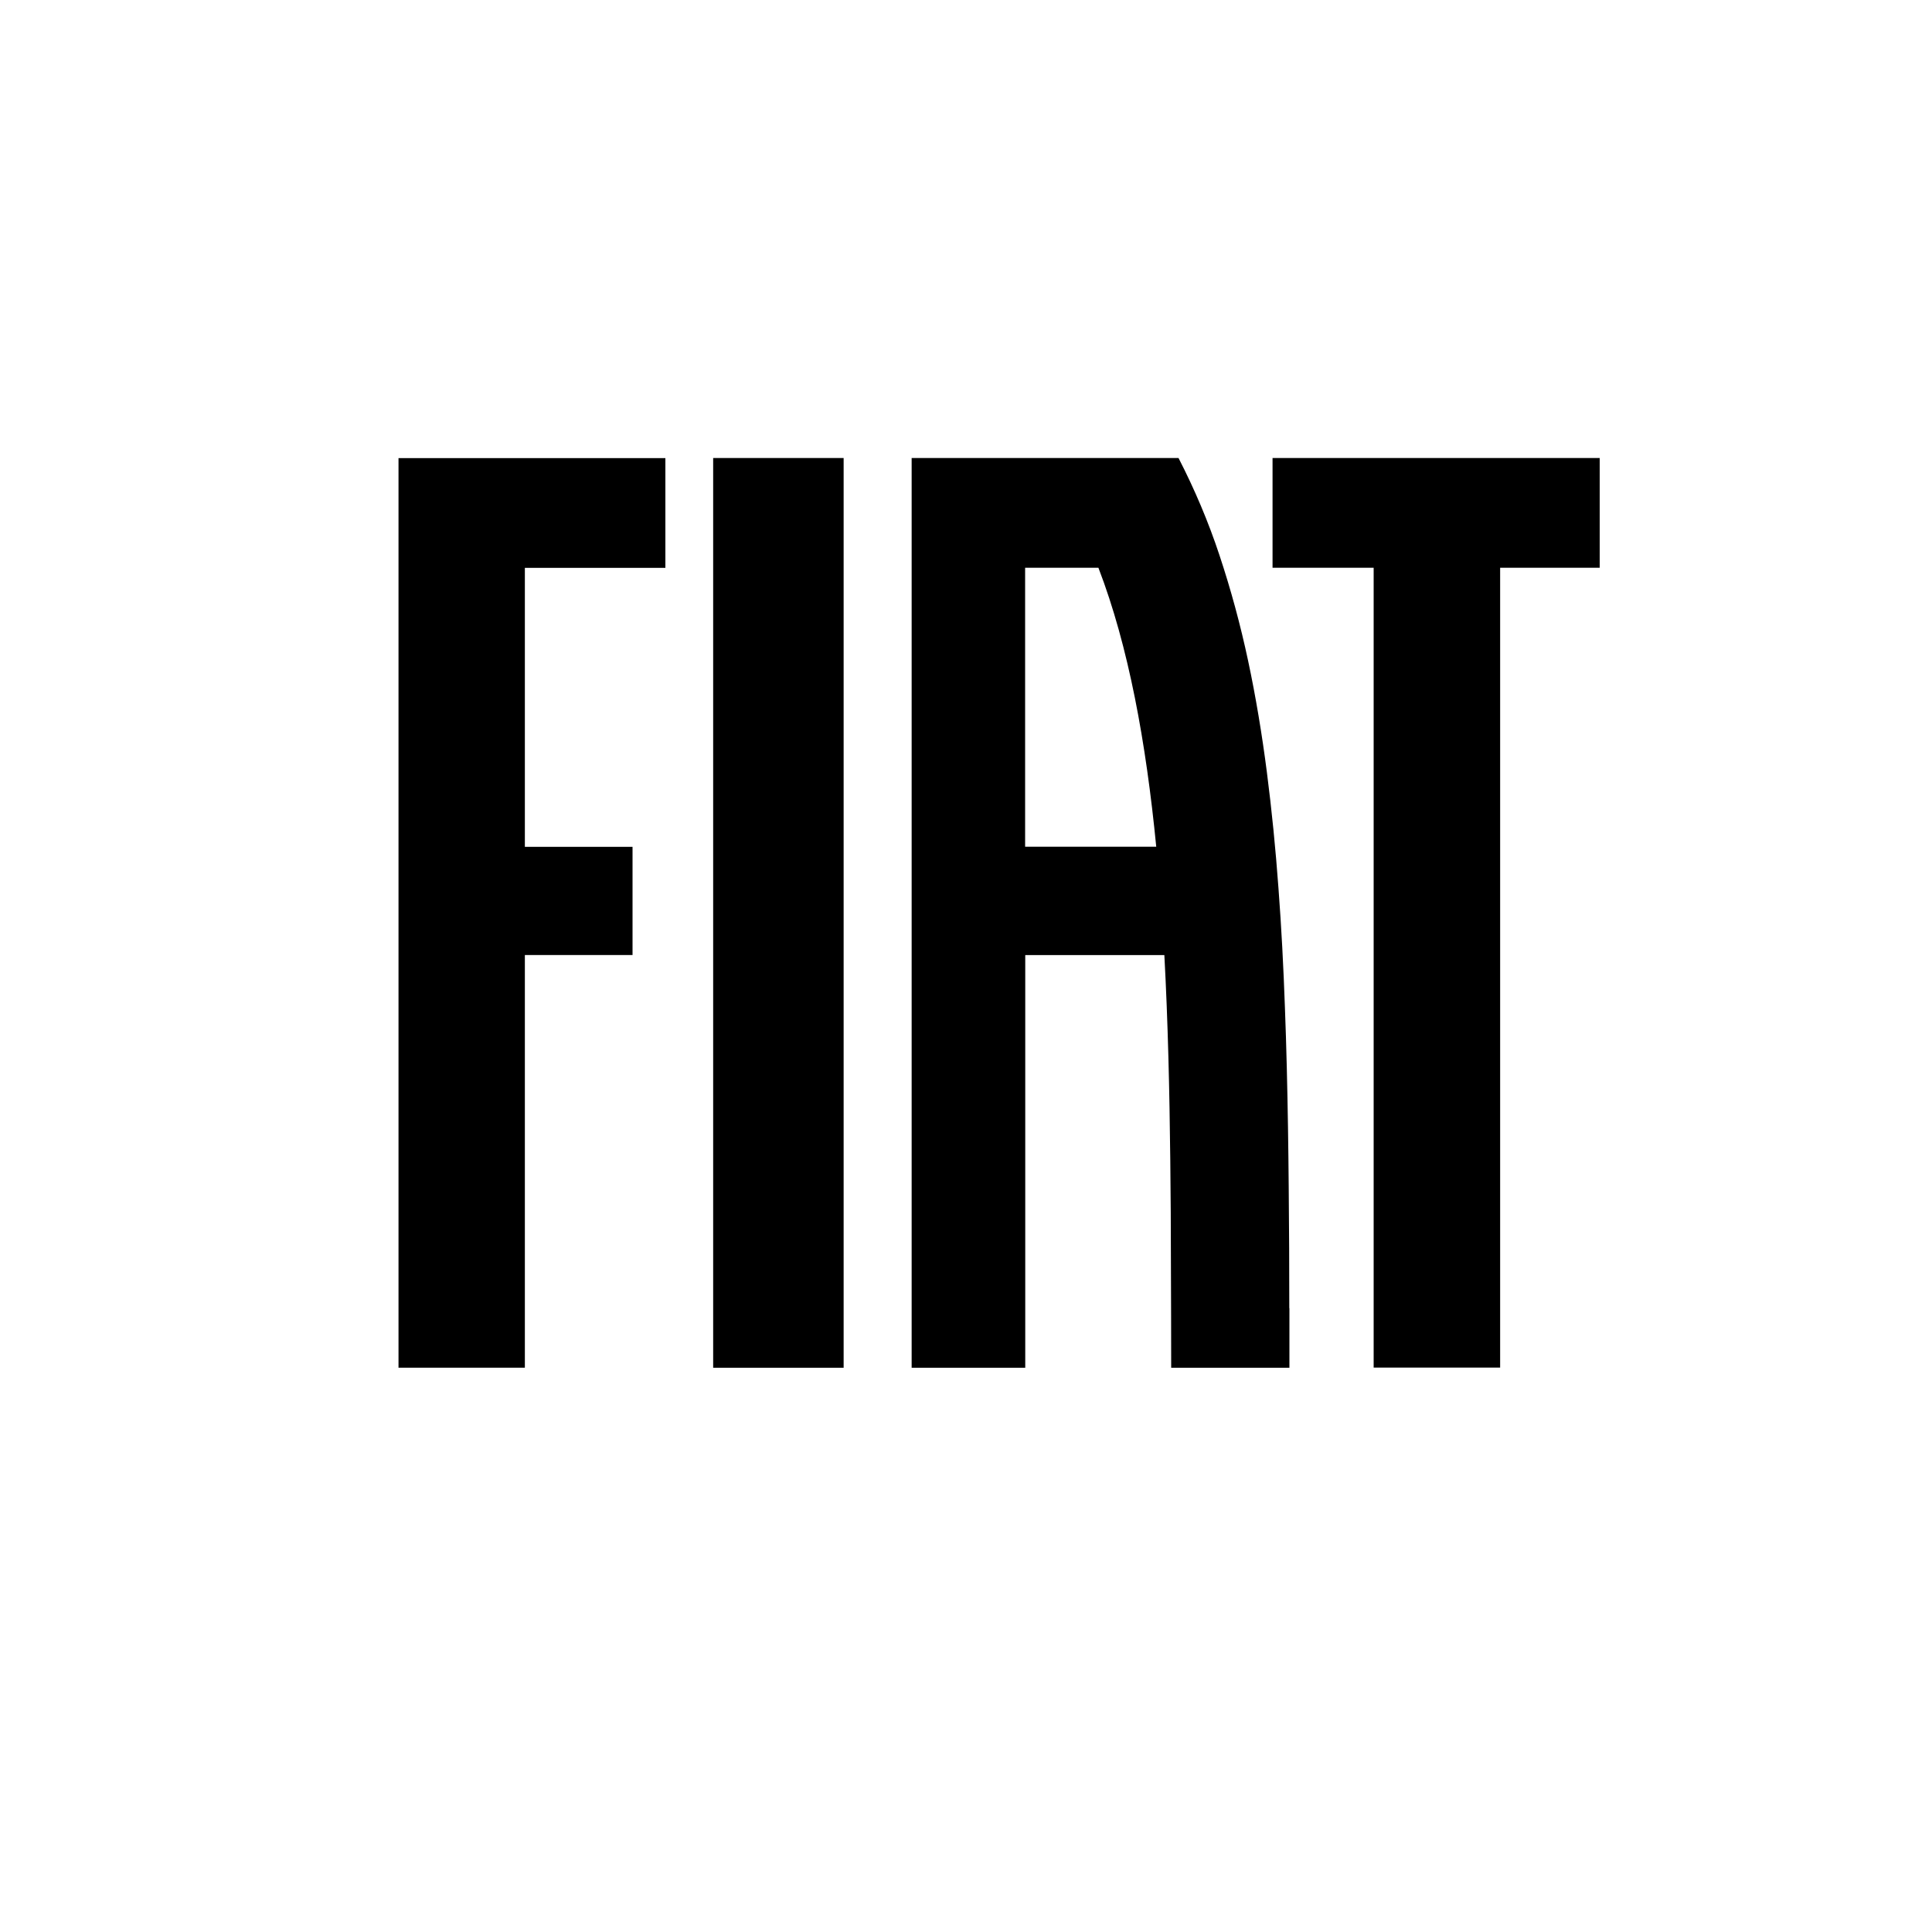 <?xml version="1.0" encoding="UTF-8"?>
<svg id="Laag_1" data-name="Laag 1" xmlns="http://www.w3.org/2000/svg" viewBox="0 0 150 150">
  <defs>
    <style>
      .cls-1 {
        fill: #000;
        stroke-width: 0px;
      }
    </style>
  </defs>
  <path class="cls-1" d="M55.37,35.56h10.13v70.63h-10.13V35.56ZM98.8,35.56v8.52h7.85v62.1h9.82v-62.1h7.73v-8.52h-25.4ZM30.93,106.19h9.82v-32.04h8.36v-8.4h-8.36v-21.66h10.91v-8.52h-20.72v70.63ZM100.11,101.56c0,1.55,0,3.09,0,4.63h-9.18c0-2.67-.01-5.36-.02-8.06,0-2.69-.02-5.39-.05-8.08-.06-5.37-.18-10.73-.46-15.9h-10.8v32.04h-8.82V35.56h20.72c1.25,2.43,2.32,4.95,3.18,7.55.89,2.68,1.63,5.41,2.22,8.18.6,2.81,1.08,5.71,1.46,8.66.38,2.95.68,5.97.9,9.01.23,3.04.39,6.14.5,9.24.12,3.1.19,6.23.24,9.35.05,3.11.07,6.27.09,9.36,0,1.56.01,3.11.01,4.66h0ZM89.77,65.74c-.79-8.08-2.14-15.55-4.49-21.66h-5.69v21.66h10.17Z"/>
</svg>